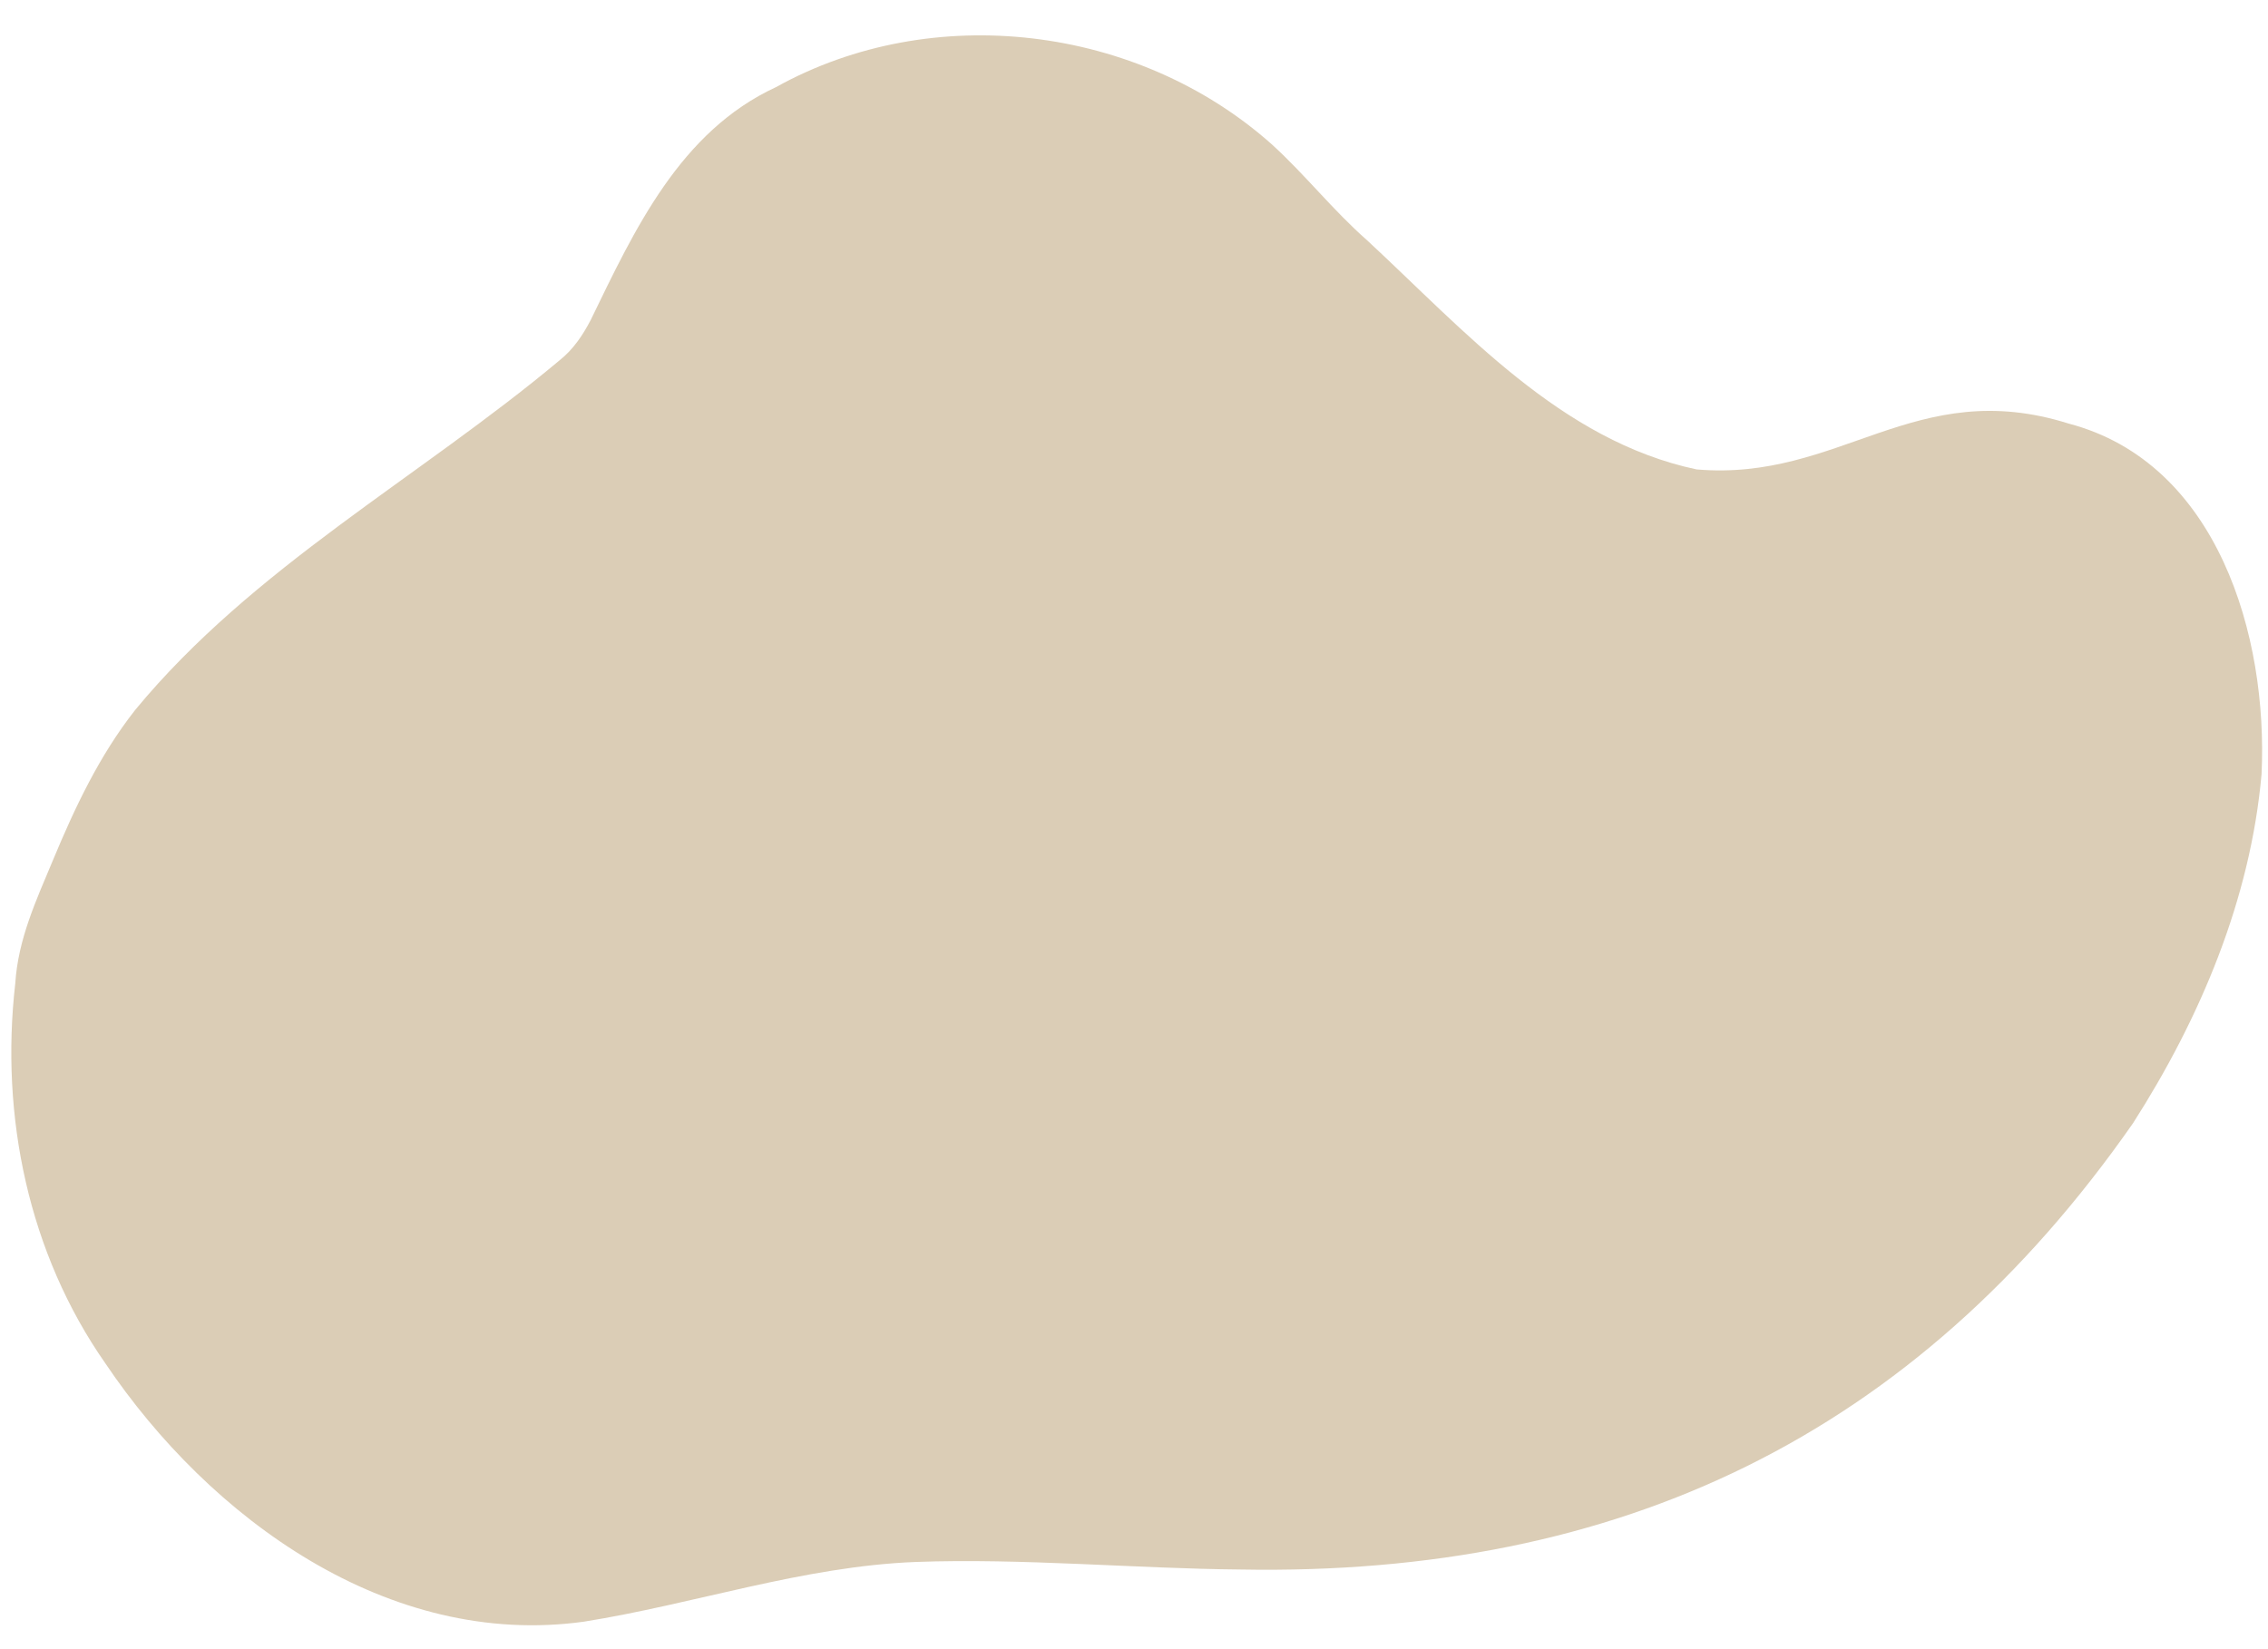 <?xml version="1.0" encoding="UTF-8" standalone="no"?><svg xmlns="http://www.w3.org/2000/svg" xmlns:xlink="http://www.w3.org/1999/xlink" fill="#000000" height="610" id="Text" preserveAspectRatio="xMidYMid meet" version="1.1" viewBox="79.5 192.8 839.0 610.0" width="839" x="0" xml:space="preserve" y="0" zoomAndPan="magnify"><g id="change1_1"><path d="M538.33,773.51c-38.44-0.32-80.73-4.24-120.07-2.79c-41.78,1.62-81.73,15.55-122.77,22.09 c-72.32,10.03-138.42-38.22-177.02-95.59c-28.41-40.65-38.96-91.42-33.32-140.56c1.04-16.43,7.8-30.87,13.9-45.51 c8.15-19.59,17.22-38.83,30.45-55.66c43.52-52.76,105.03-85.89,156.95-129.33c5.08-4.02,8.6-9.26,11.58-14.98 c16.2-33.36,32.99-69.71,68.57-86.16c57.94-32.18,133.91-22.9,183.42,21.22c12.34,11.25,22.65,24.42,35.16,35.42 c36.09,33.45,71.74,74.18,121.93,84.82c53.12,4.58,80.74-34.89,137.68-16.95c55.1,14.5,73.75,78.58,71.33,129.67 c-4.09,46.26-22.67,90.29-47.51,129.12C787.96,723.94,678.56,776.05,538.33,773.51z" fill="#dbcdb6"/></g></svg>